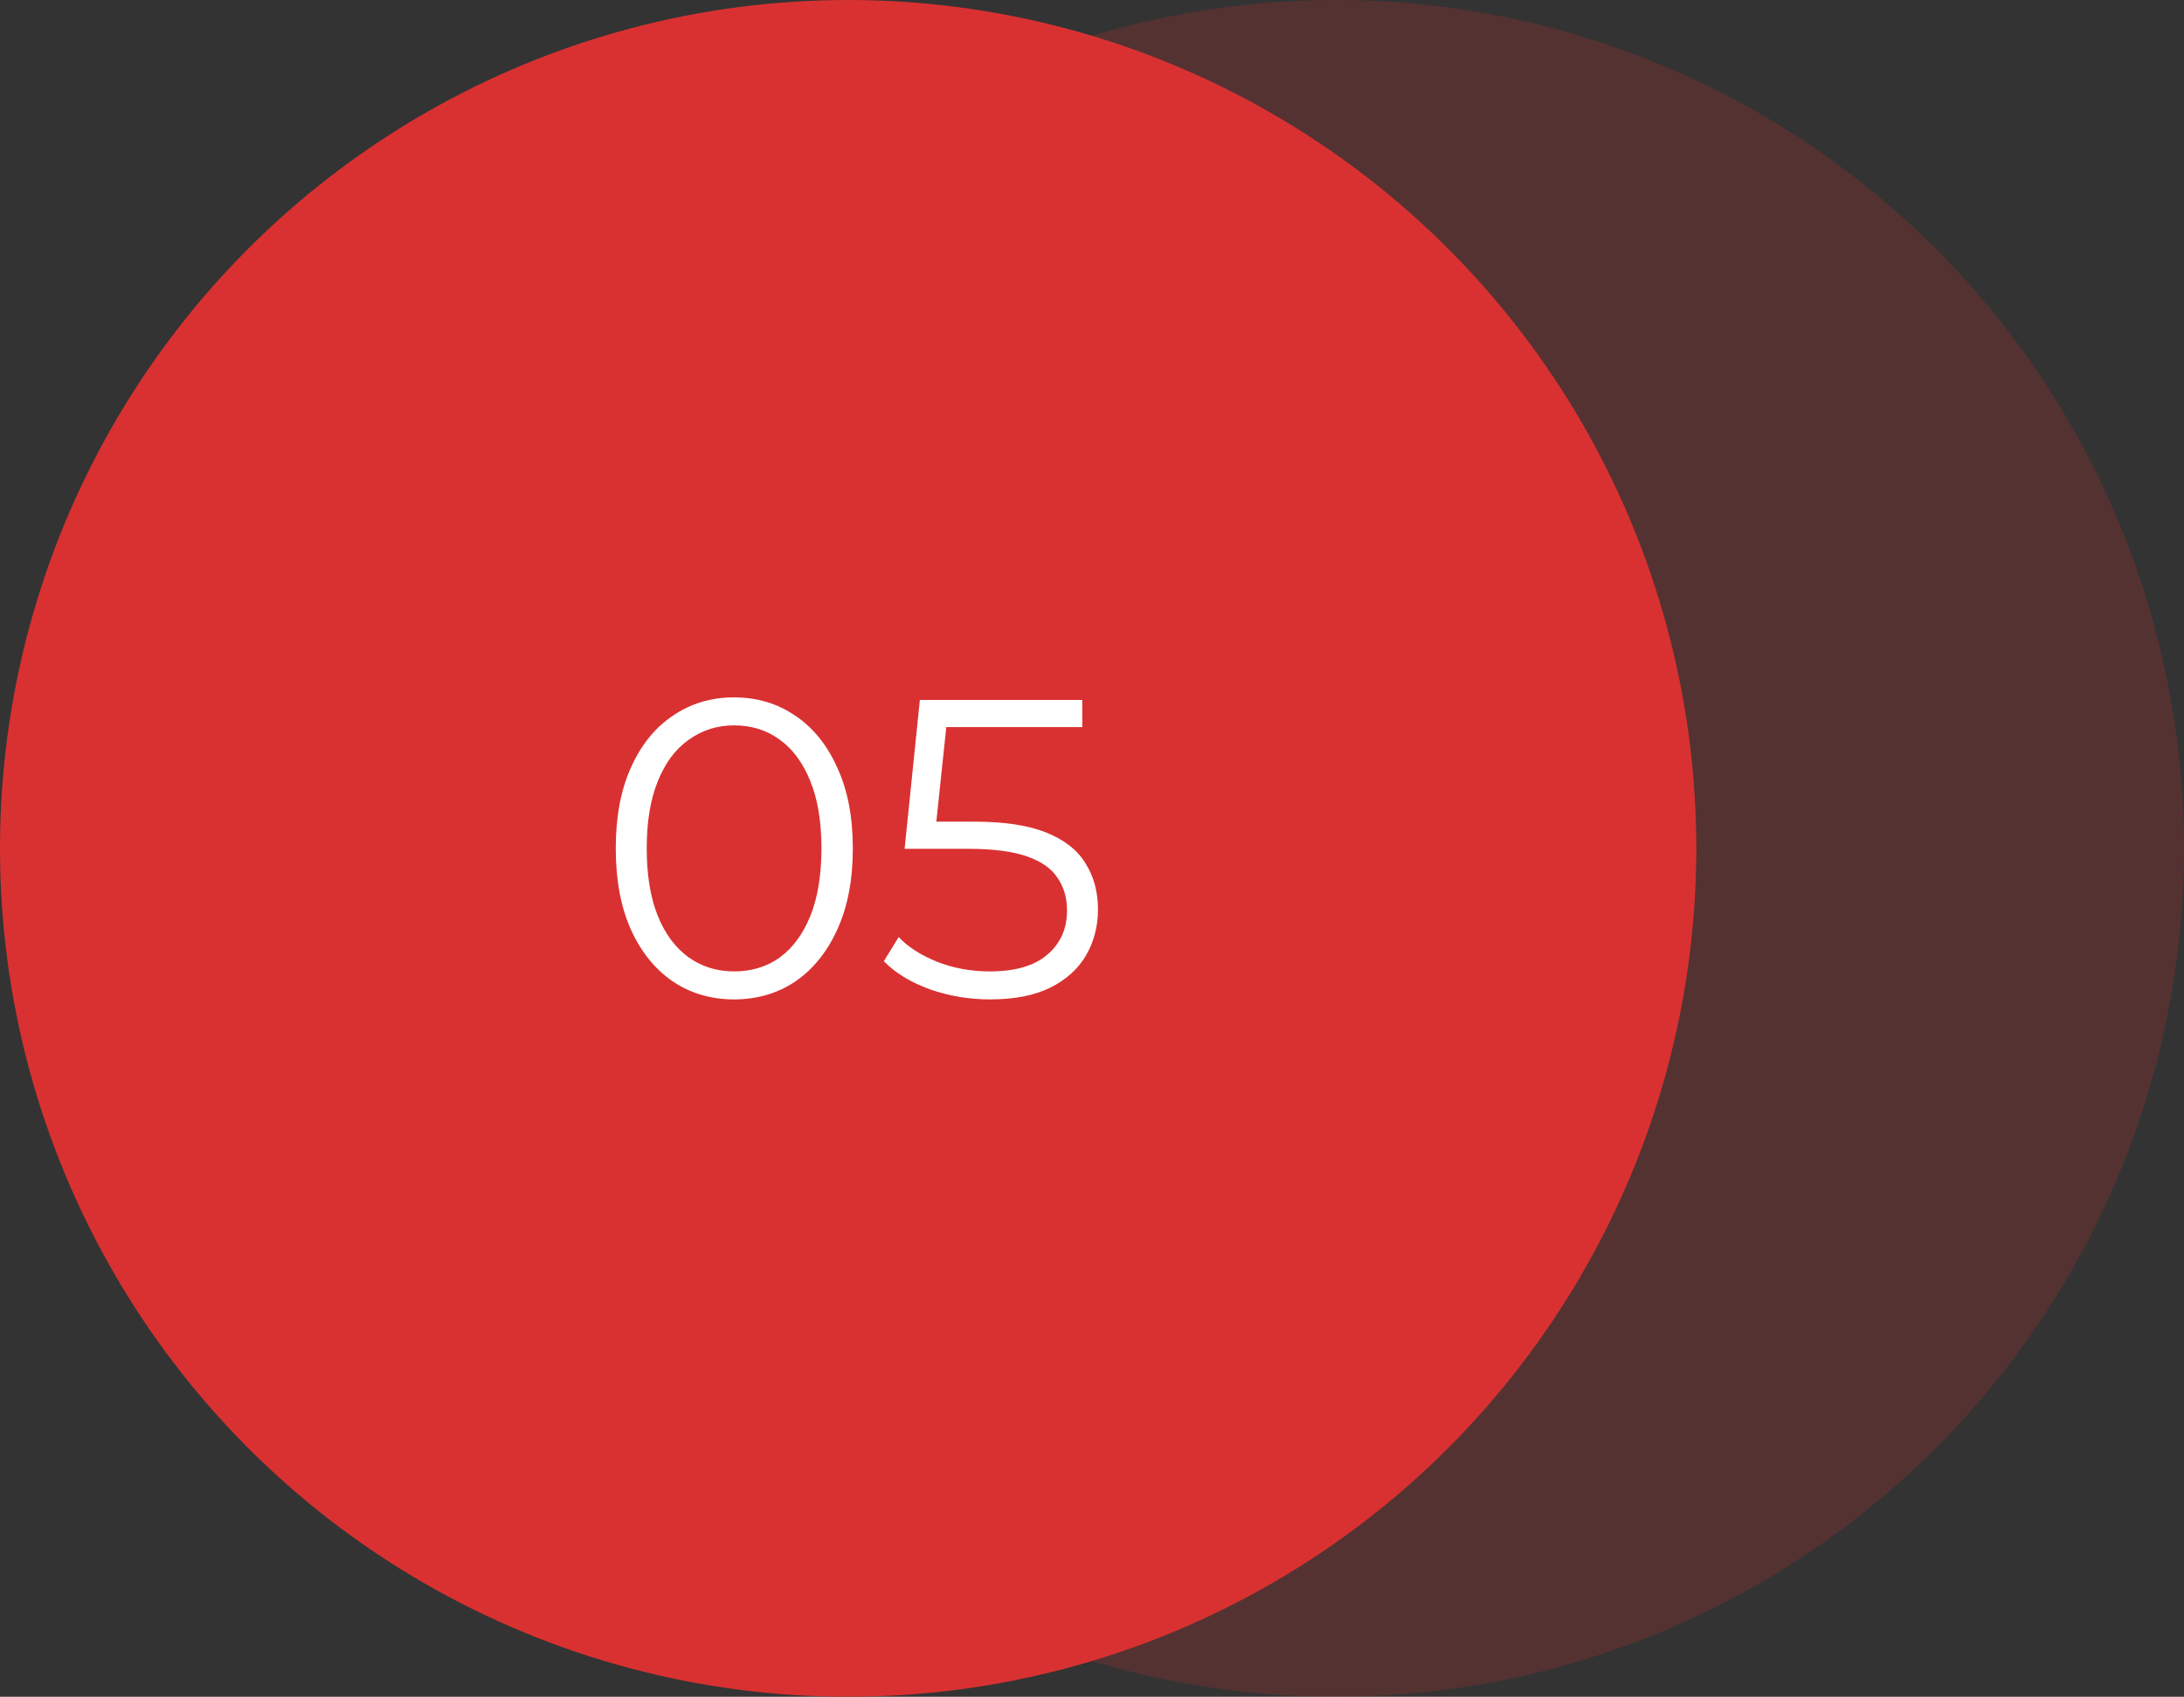 <?xml version="1.0" encoding="UTF-8"?> <svg xmlns="http://www.w3.org/2000/svg" width="103" height="80" viewBox="0 0 103 80" fill="none"><rect x="0" y="0" width="103" height="80" fill="#333333" stroke="none"/><circle cx="63" cy="40" r="40" fill="#D93131" fill-opacity="0.2"></circle><circle cx="40" cy="40" r="40" fill="#D93131"></circle><path d="M34.62 47.12C33.54 47.12 32.58 46.84 31.74 46.28C30.9 45.707 30.24 44.893 29.76 43.84C29.28 42.773 29.04 41.493 29.04 40C29.04 38.507 29.28 37.233 29.76 36.18C30.24 35.113 30.9 34.3 31.74 33.74C32.58 33.167 33.54 32.88 34.62 32.88C35.7 32.88 36.66 33.167 37.5 33.74C38.34 34.3 39 35.113 39.48 36.18C39.973 37.233 40.22 38.507 40.22 40C40.22 41.493 39.973 42.773 39.48 43.84C39 44.893 38.34 45.707 37.5 46.28C36.66 46.84 35.7 47.12 34.62 47.12ZM34.62 45.8C35.447 45.8 36.167 45.58 36.78 45.14C37.393 44.687 37.873 44.033 38.22 43.18C38.567 42.313 38.74 41.253 38.74 40C38.74 38.747 38.567 37.693 38.22 36.84C37.873 35.973 37.393 35.32 36.78 34.88C36.167 34.427 35.447 34.2 34.62 34.2C33.82 34.2 33.107 34.427 32.48 34.88C31.853 35.32 31.367 35.973 31.02 36.84C30.673 37.693 30.5 38.747 30.5 40C30.5 41.253 30.673 42.313 31.02 43.18C31.367 44.033 31.853 44.687 32.48 45.14C33.107 45.58 33.82 45.8 34.62 45.8ZM46.702 47.12C45.702 47.12 44.749 46.96 43.842 46.64C42.935 46.307 42.215 45.867 41.682 45.32L42.382 44.18C42.822 44.647 43.422 45.033 44.182 45.34C44.956 45.647 45.789 45.8 46.682 45.8C47.869 45.8 48.769 45.54 49.382 45.02C50.009 44.487 50.322 43.793 50.322 42.94C50.322 42.34 50.175 41.827 49.882 41.4C49.602 40.96 49.122 40.62 48.442 40.38C47.762 40.14 46.829 40.02 45.642 40.02H42.662L43.382 33H51.042V34.28H43.962L44.702 33.58L44.082 39.46L43.342 38.74H45.962C47.376 38.74 48.509 38.913 49.362 39.26C50.215 39.607 50.829 40.093 51.202 40.72C51.589 41.333 51.782 42.053 51.782 42.88C51.782 43.667 51.596 44.387 51.222 45.04C50.849 45.68 50.289 46.187 49.542 46.56C48.795 46.933 47.849 47.12 46.702 47.12Z" fill="white"></path></svg> 